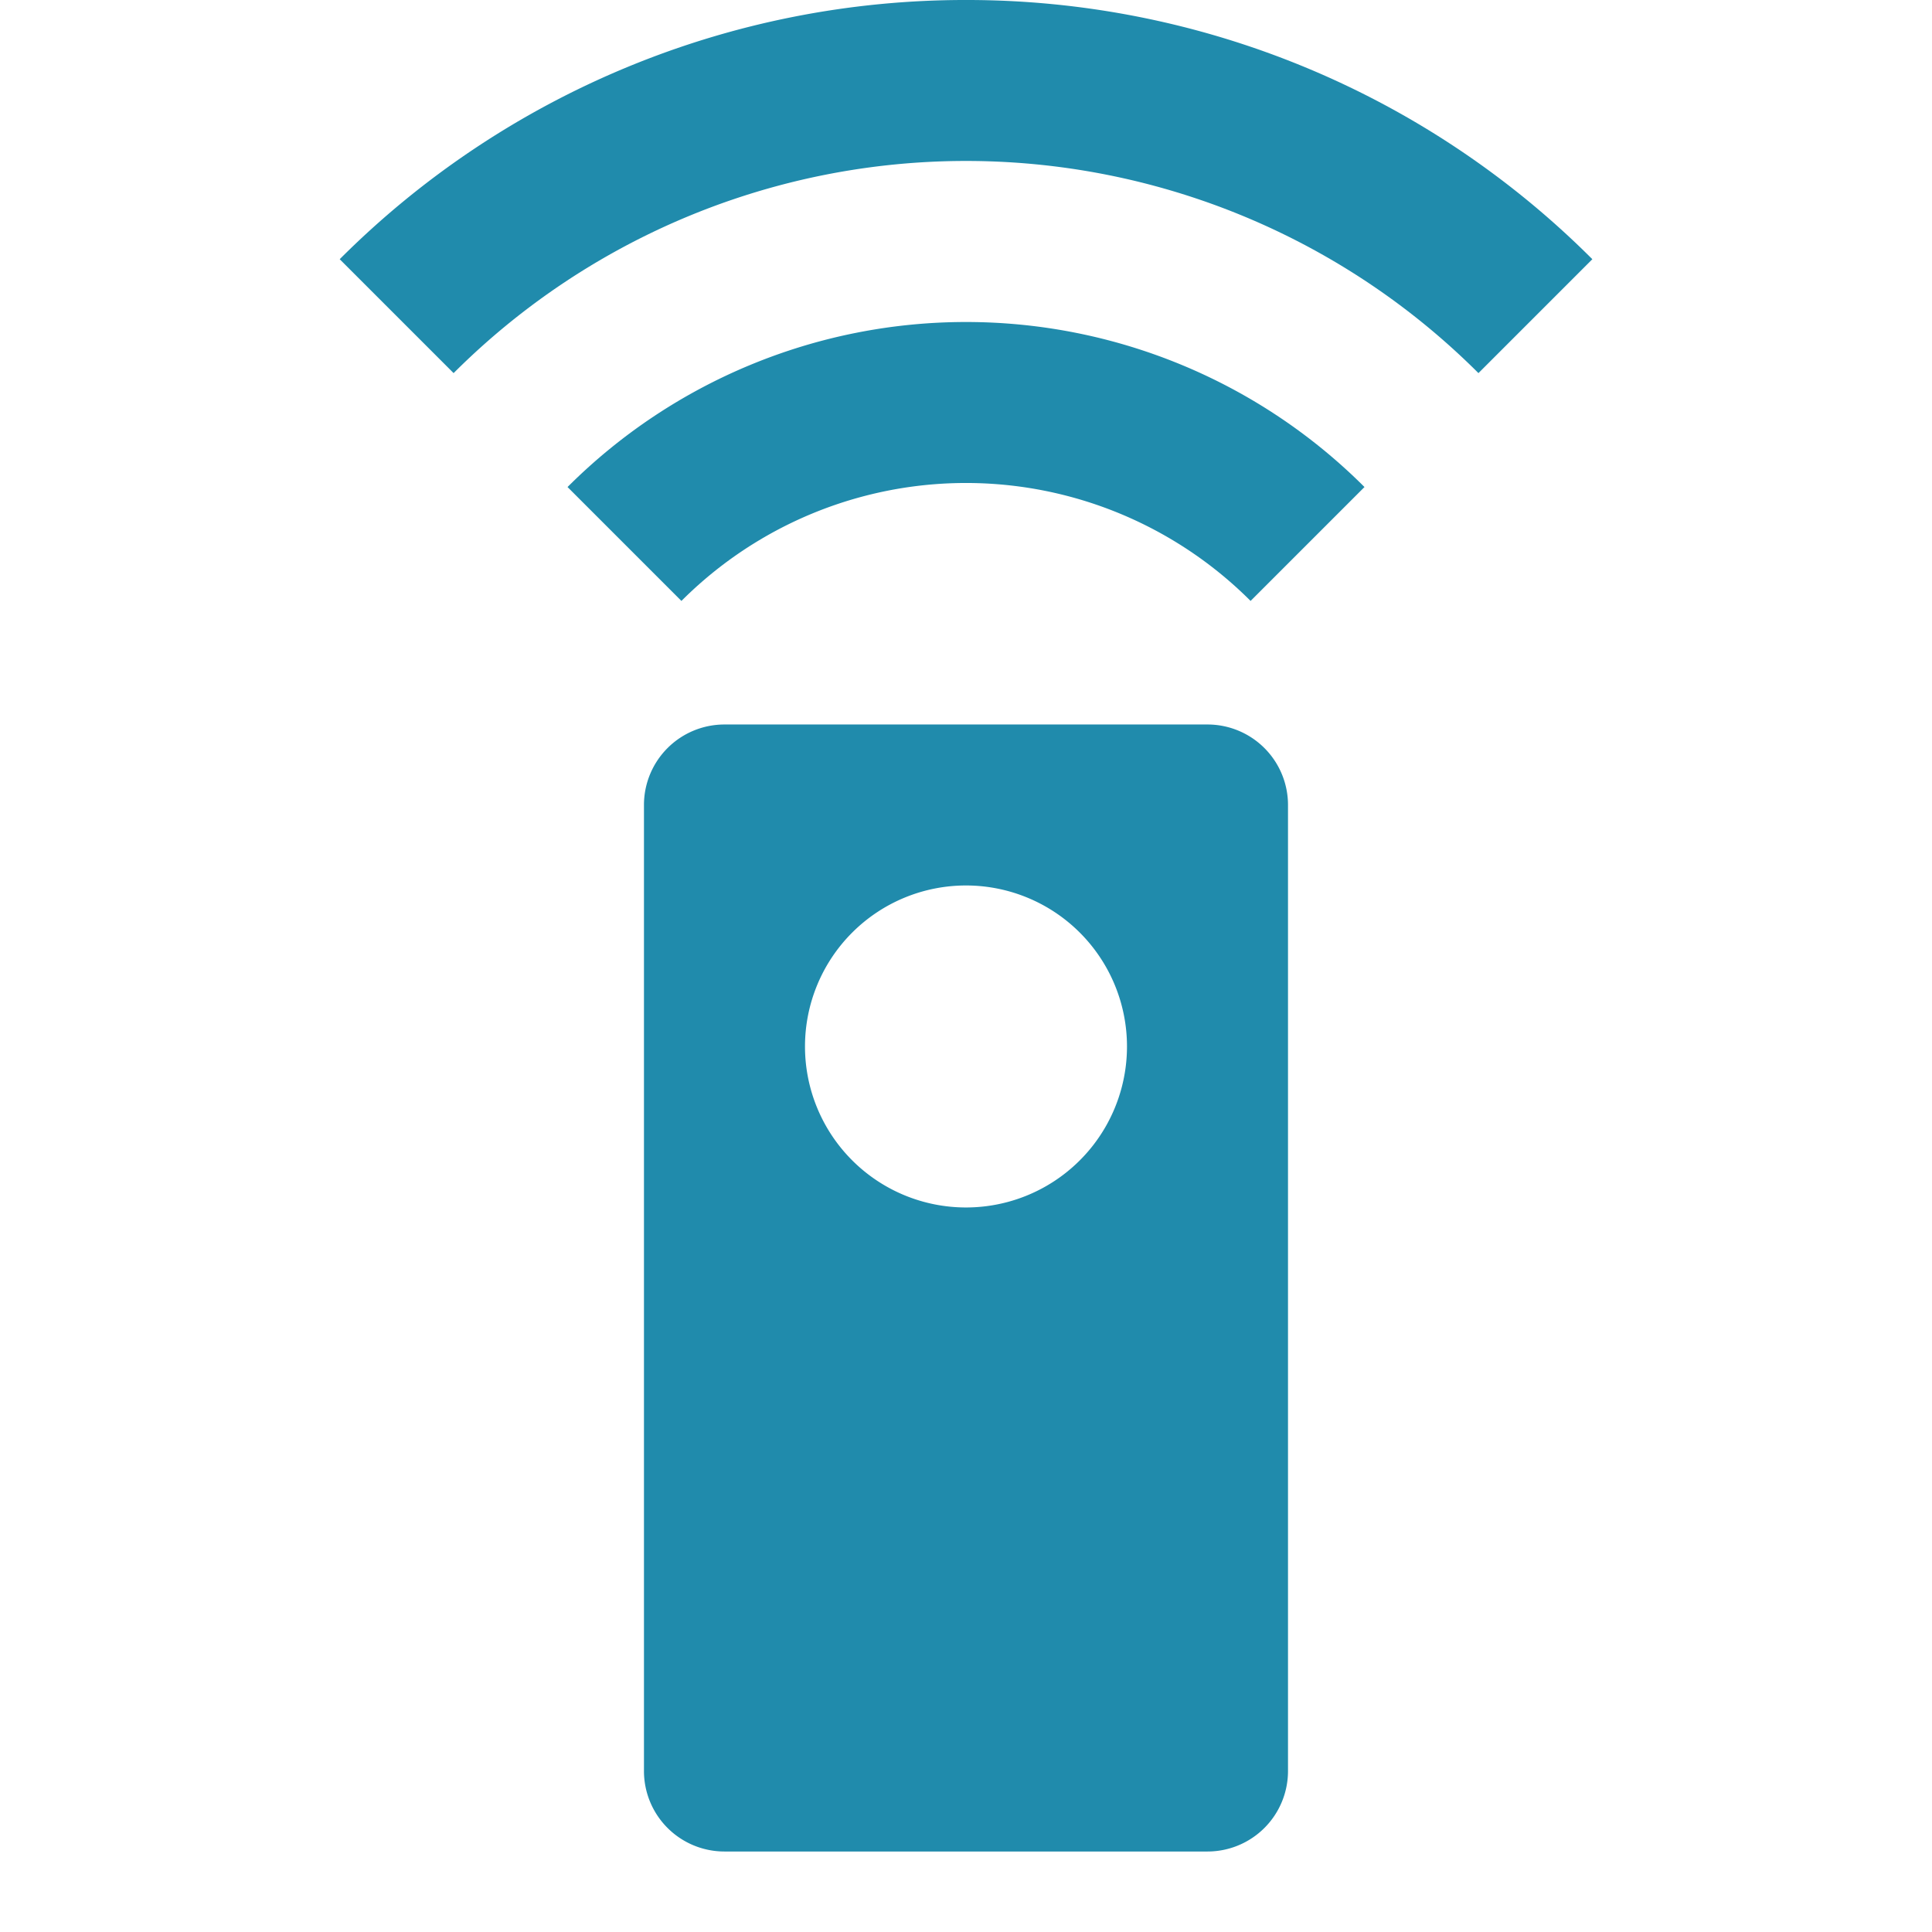 <svg id="Grupo_121" data-name="Grupo 121" xmlns="http://www.w3.org/2000/svg" width="108.963" height="108.963" viewBox="0 0 108.963 108.963">
  <path id="Trazado_187" data-name="Trazado 187" d="M0,0H108.963V108.963H0Z" fill="none"/>
  <path id="Trazado_188" data-name="Trazado 188" d="M57.383,40.861H30.142A4.539,4.539,0,0,0,25.6,45.4V99.883a4.539,4.539,0,0,0,4.54,4.54H57.383a4.539,4.539,0,0,0,4.54-4.54V45.4A4.539,4.539,0,0,0,57.383,40.861ZM43.762,68.1a9.08,9.08,0,1,1,9.08-9.08A9.078,9.078,0,0,1,43.762,68.1ZM21.289,27.468l6.424,6.424a22.689,22.689,0,0,1,32.1,0l6.424-6.424a31.786,31.786,0,0,0-44.947,0ZM43.762,0A49.865,49.865,0,0,0,8.44,14.619l6.424,6.424a40.884,40.884,0,0,1,57.8,0l6.424-6.424A49.865,49.865,0,0,0,43.762,0Z" transform="translate(10.719)" fill="#208bac"/>
</svg>
